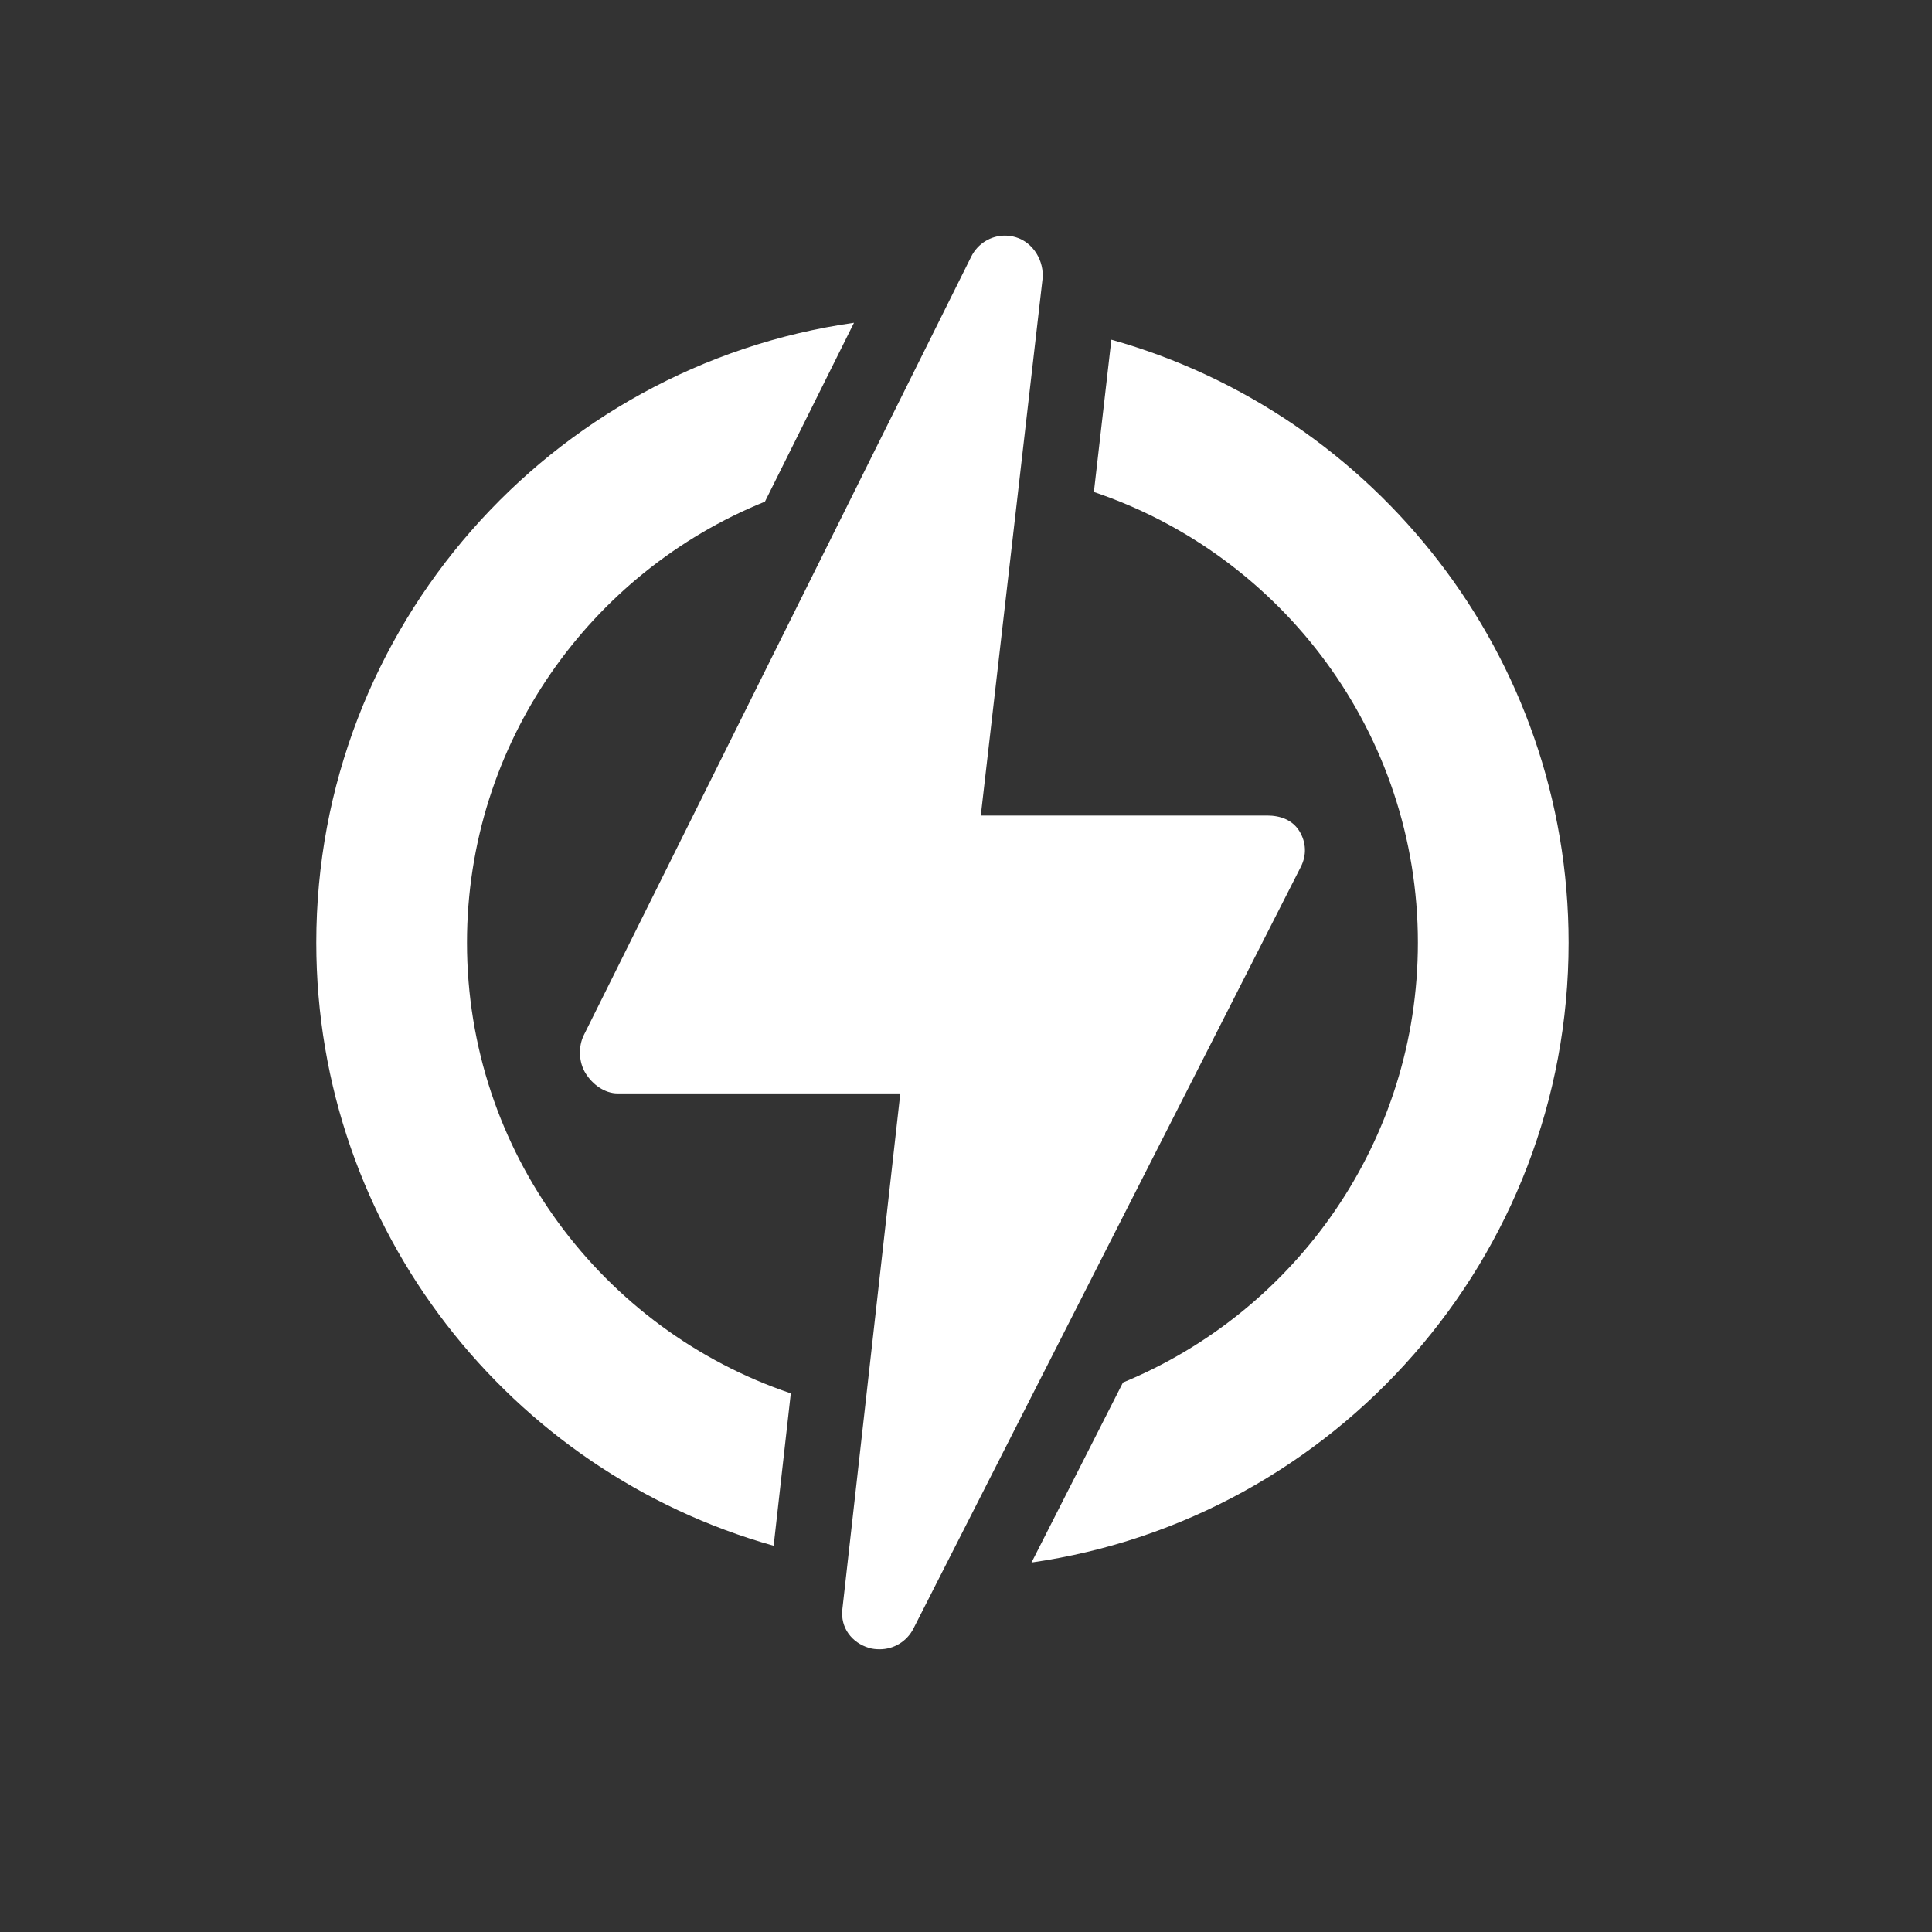 <svg width="41" height="41" viewBox="0 0 41 41" fill="none" xmlns="http://www.w3.org/2000/svg">
<rect x="0" y="0" width="41" height="41" fill="#333333" stroke="none"/>
<path d="M9.91 20.005C9.91 15.773 12.53 12.141 16.233 10.646L18.123 6.85C11.681 7.765 6.712 13.315 6.712 20.005C6.712 26.092 10.825 31.235 16.418 32.803L16.782 29.569C12.791 28.223 9.91 24.444 9.91 20.005Z" fill="white"/>
<path d="M33.288 20.005C33.288 13.92 29.176 8.777 23.585 7.209L23.214 10.441C27.206 11.786 30.09 15.565 30.09 20.005C30.09 24.213 27.5 27.827 23.831 29.339L21.89 33.159C28.325 32.238 33.288 26.691 33.288 20.005Z" fill="white"/>
<path d="M27.606 18.395C27.732 18.147 27.72 17.875 27.575 17.638C27.429 17.401 27.171 17.307 26.893 17.307H20.814L22.123 5.93C22.167 5.544 21.928 5.144 21.556 5.034C21.479 5.011 21.401 5 21.324 5C21.029 5 20.75 5.168 20.612 5.444L12.391 21.964C12.268 22.211 12.281 22.541 12.427 22.777C12.573 23.012 12.83 23.204 13.107 23.204H19.106L17.876 34.153C17.833 34.537 18.071 34.86 18.442 34.971C18.518 34.994 18.595 35 18.671 35C18.965 35 19.244 34.836 19.384 34.562L27.606 18.395Z" fill="white"/>
</svg>
